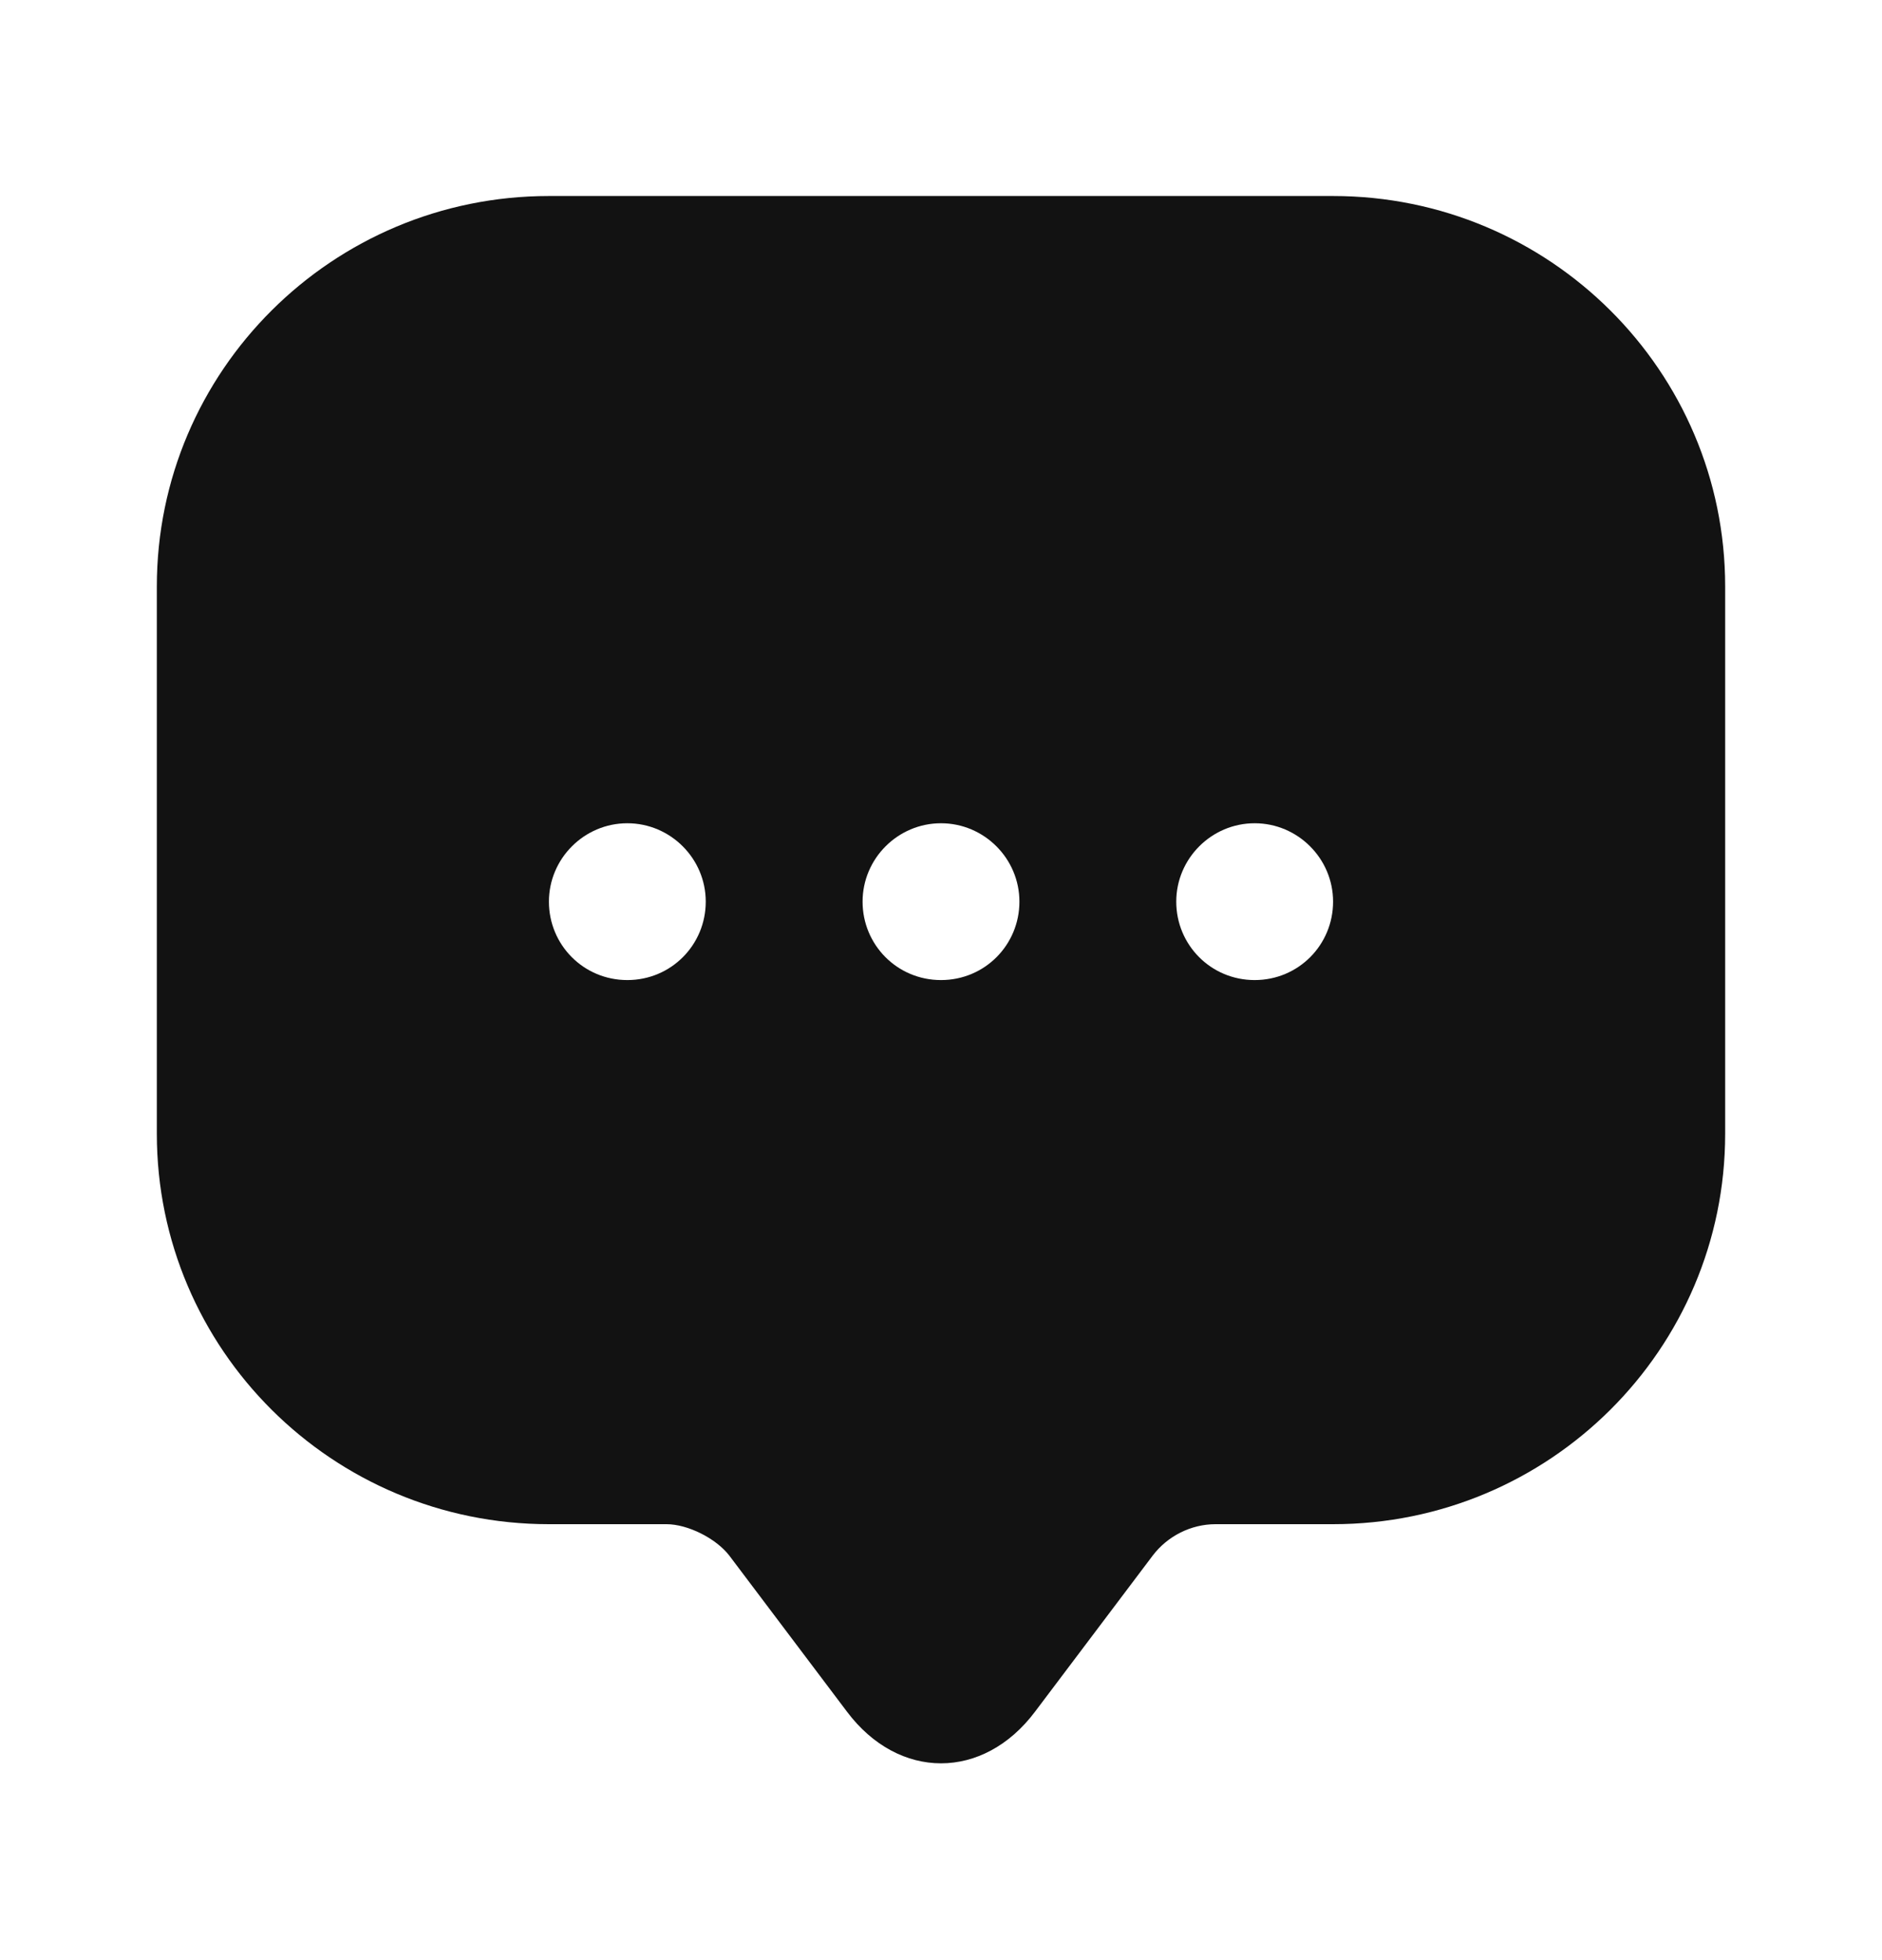 <svg width="24" height="25" viewBox="0 0 24 25" fill="none" xmlns="http://www.w3.org/2000/svg">
<path d="M17 2.5H7C4.24 2.5 2 4.73 2 7.48V13.46V14.46C2 17.21 4.24 19.44 7 19.44H8.5C8.77 19.44 9.13 19.62 9.3 19.84L10.8 21.83C11.46 22.71 12.54 22.71 13.2 21.83L14.7 19.84C14.89 19.59 15.19 19.44 15.5 19.44H17C19.76 19.44 22 17.21 22 14.46V7.48C22 4.73 19.76 2.5 17 2.5ZM8 12.5C7.44 12.5 7 12.05 7 11.5C7 10.95 7.45 10.5 8 10.5C8.55 10.5 9 10.95 9 11.5C9 12.05 8.56 12.5 8 12.5ZM12 12.5C11.44 12.5 11 12.05 11 11.5C11 10.95 11.45 10.5 12 10.5C12.55 10.5 13 10.95 13 11.5C13 12.05 12.56 12.5 12 12.5ZM16 12.5C15.44 12.5 15 12.05 15 11.5C15 10.95 15.45 10.5 16 10.5C16.55 10.5 17 10.95 17 11.5C17 12.05 16.56 12.5 16 12.5Z" fill="#121212"/>
</svg>
